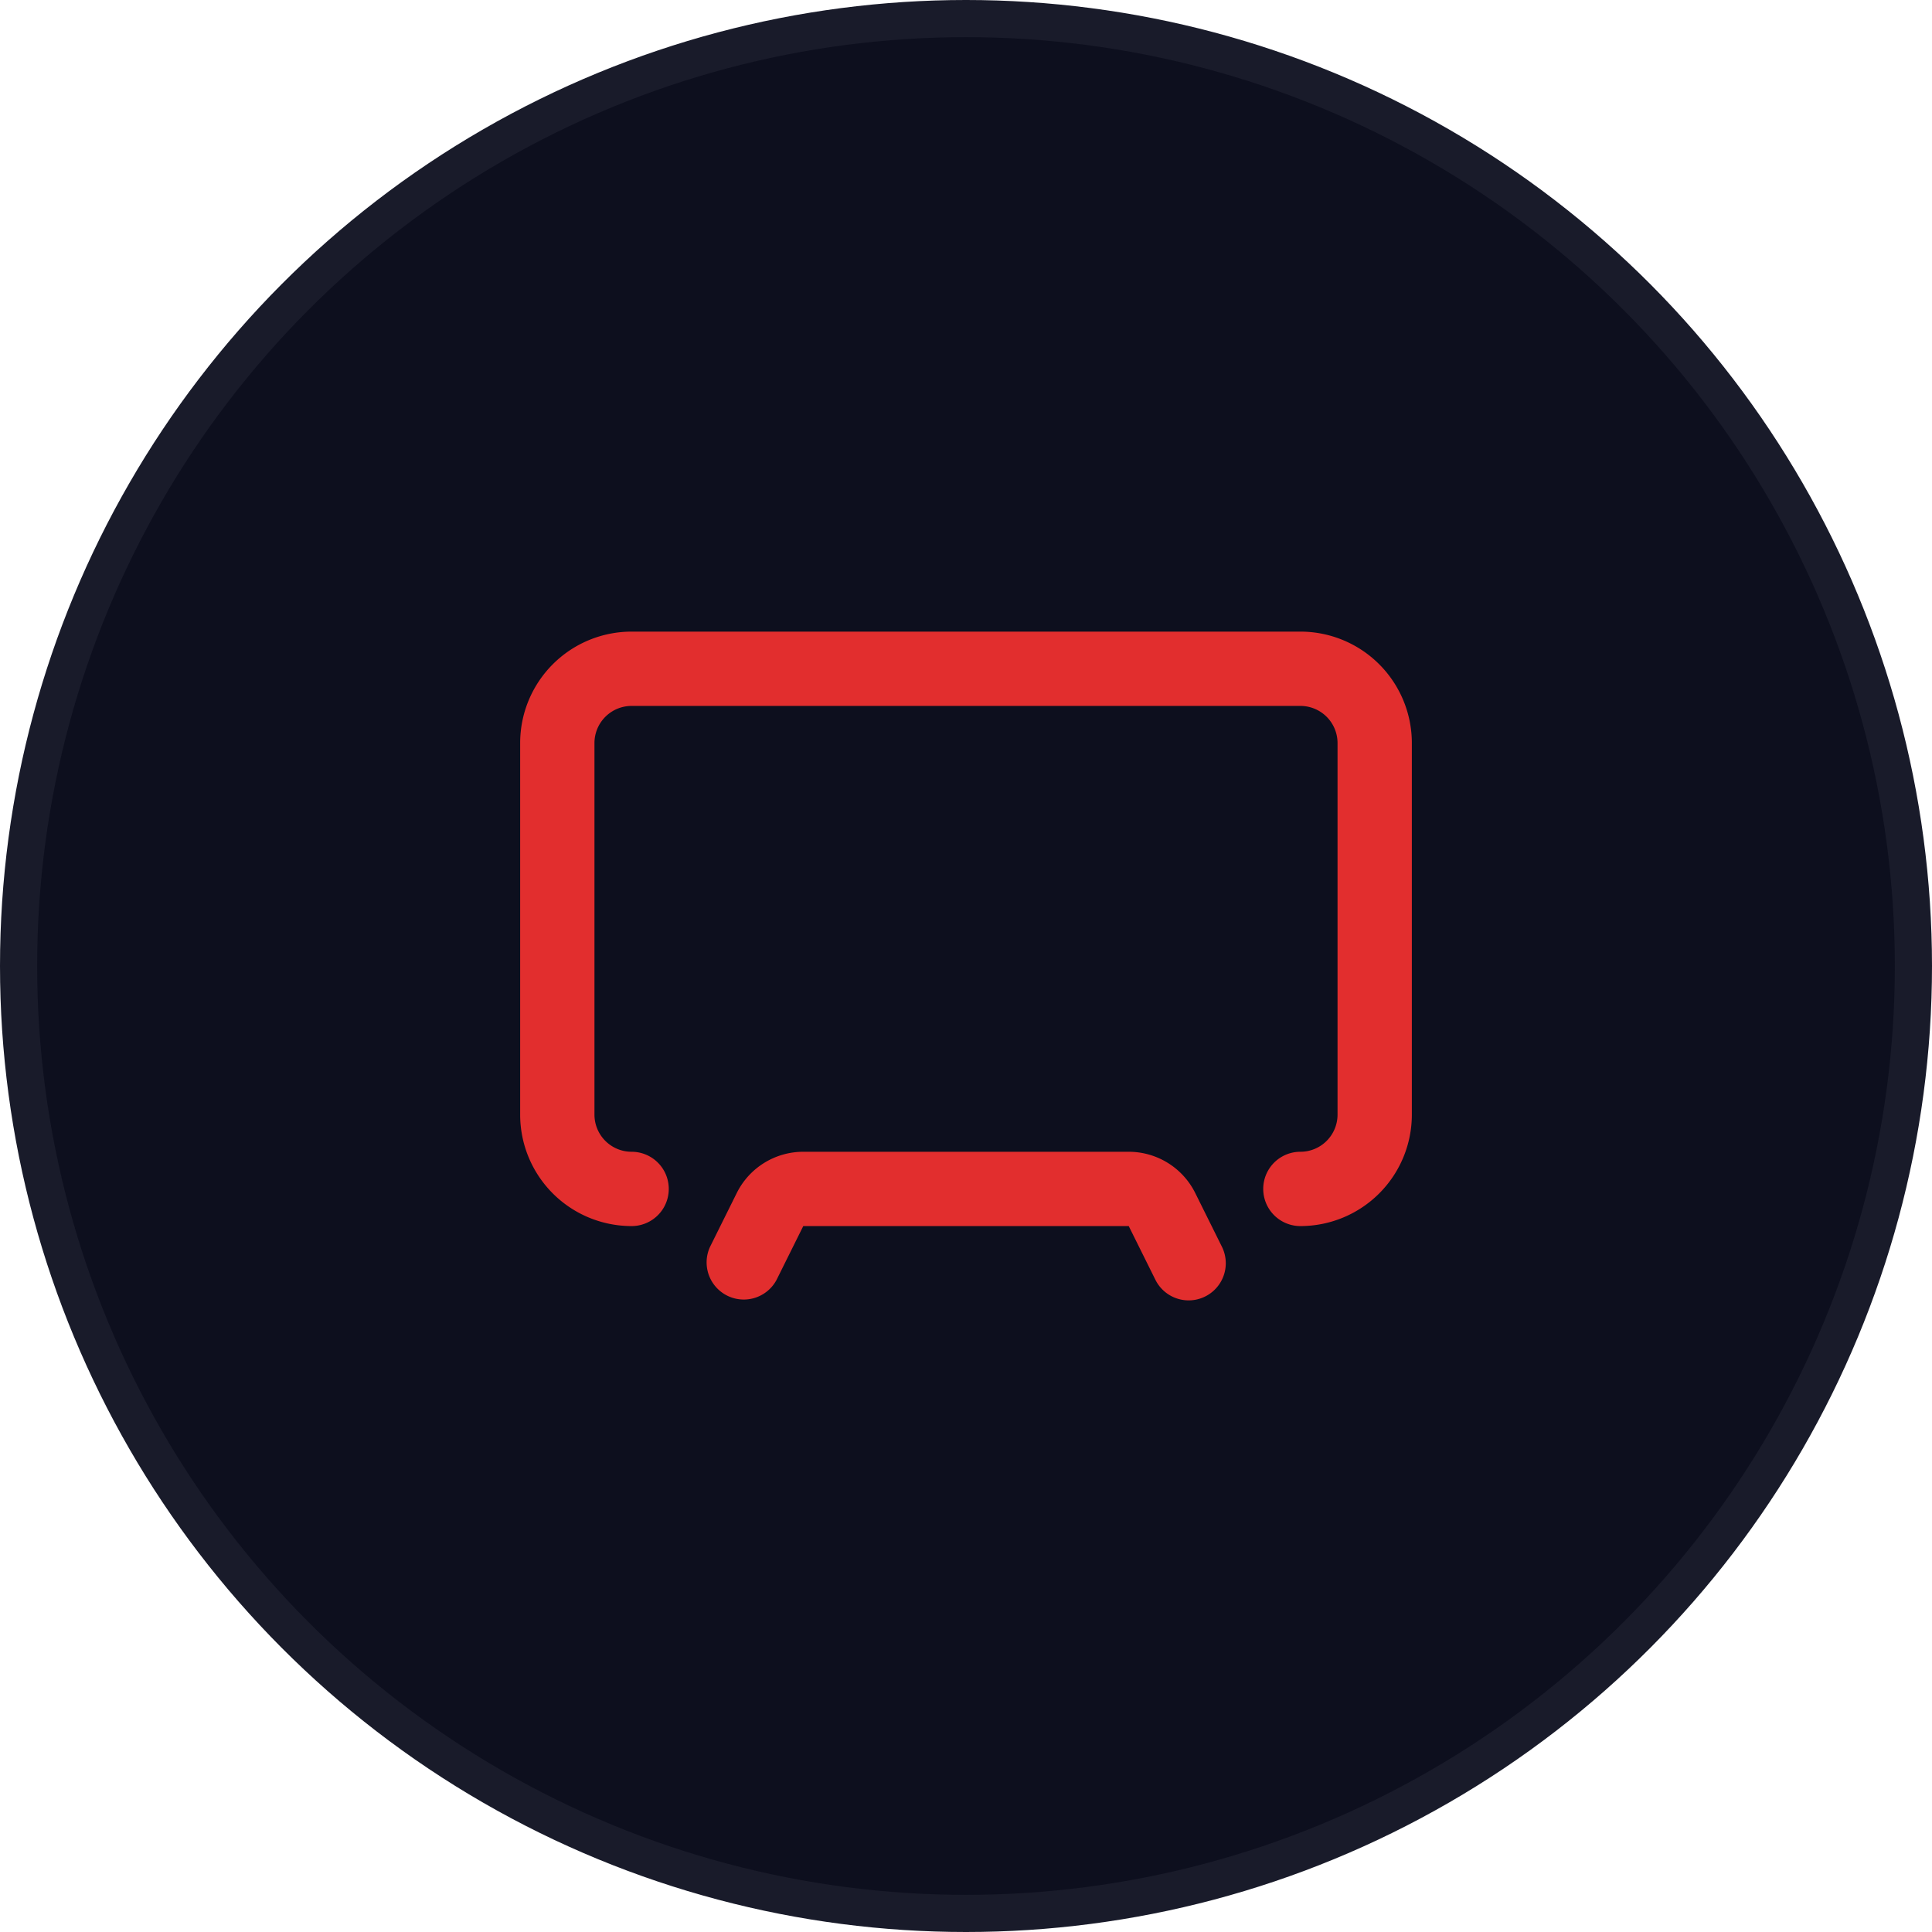 <svg width="52" height="52" fill="none" xmlns="http://www.w3.org/2000/svg"><circle cx="26" cy="26" r="25.5" fill="#0D0F1E" stroke="#191B2A"/><path fill-rule="evenodd" clip-rule="evenodd" d="M32 35a1 1 0 01-.9-.55L30.38 33h-8.76l-.72 1.45a1 1 0 01-1.79-.89l.72-1.45A2 2 0 0121.62 31h8.76a2 2 0 011.79 1.11l.72 1.45A1 1 0 0132 35zm6-5V20a3 3 0 00-3-3H17a3 3 0 00-3 3v10a3 3 0 003 3 1 1 0 100-2 1 1 0 01-1-1V20a1 1 0 011-1h18a1 1 0 011 1v10a1 1 0 01-1 1 1 1 0 100 2 3 3 0 003-3z" fill="#E22E2E"/></svg>